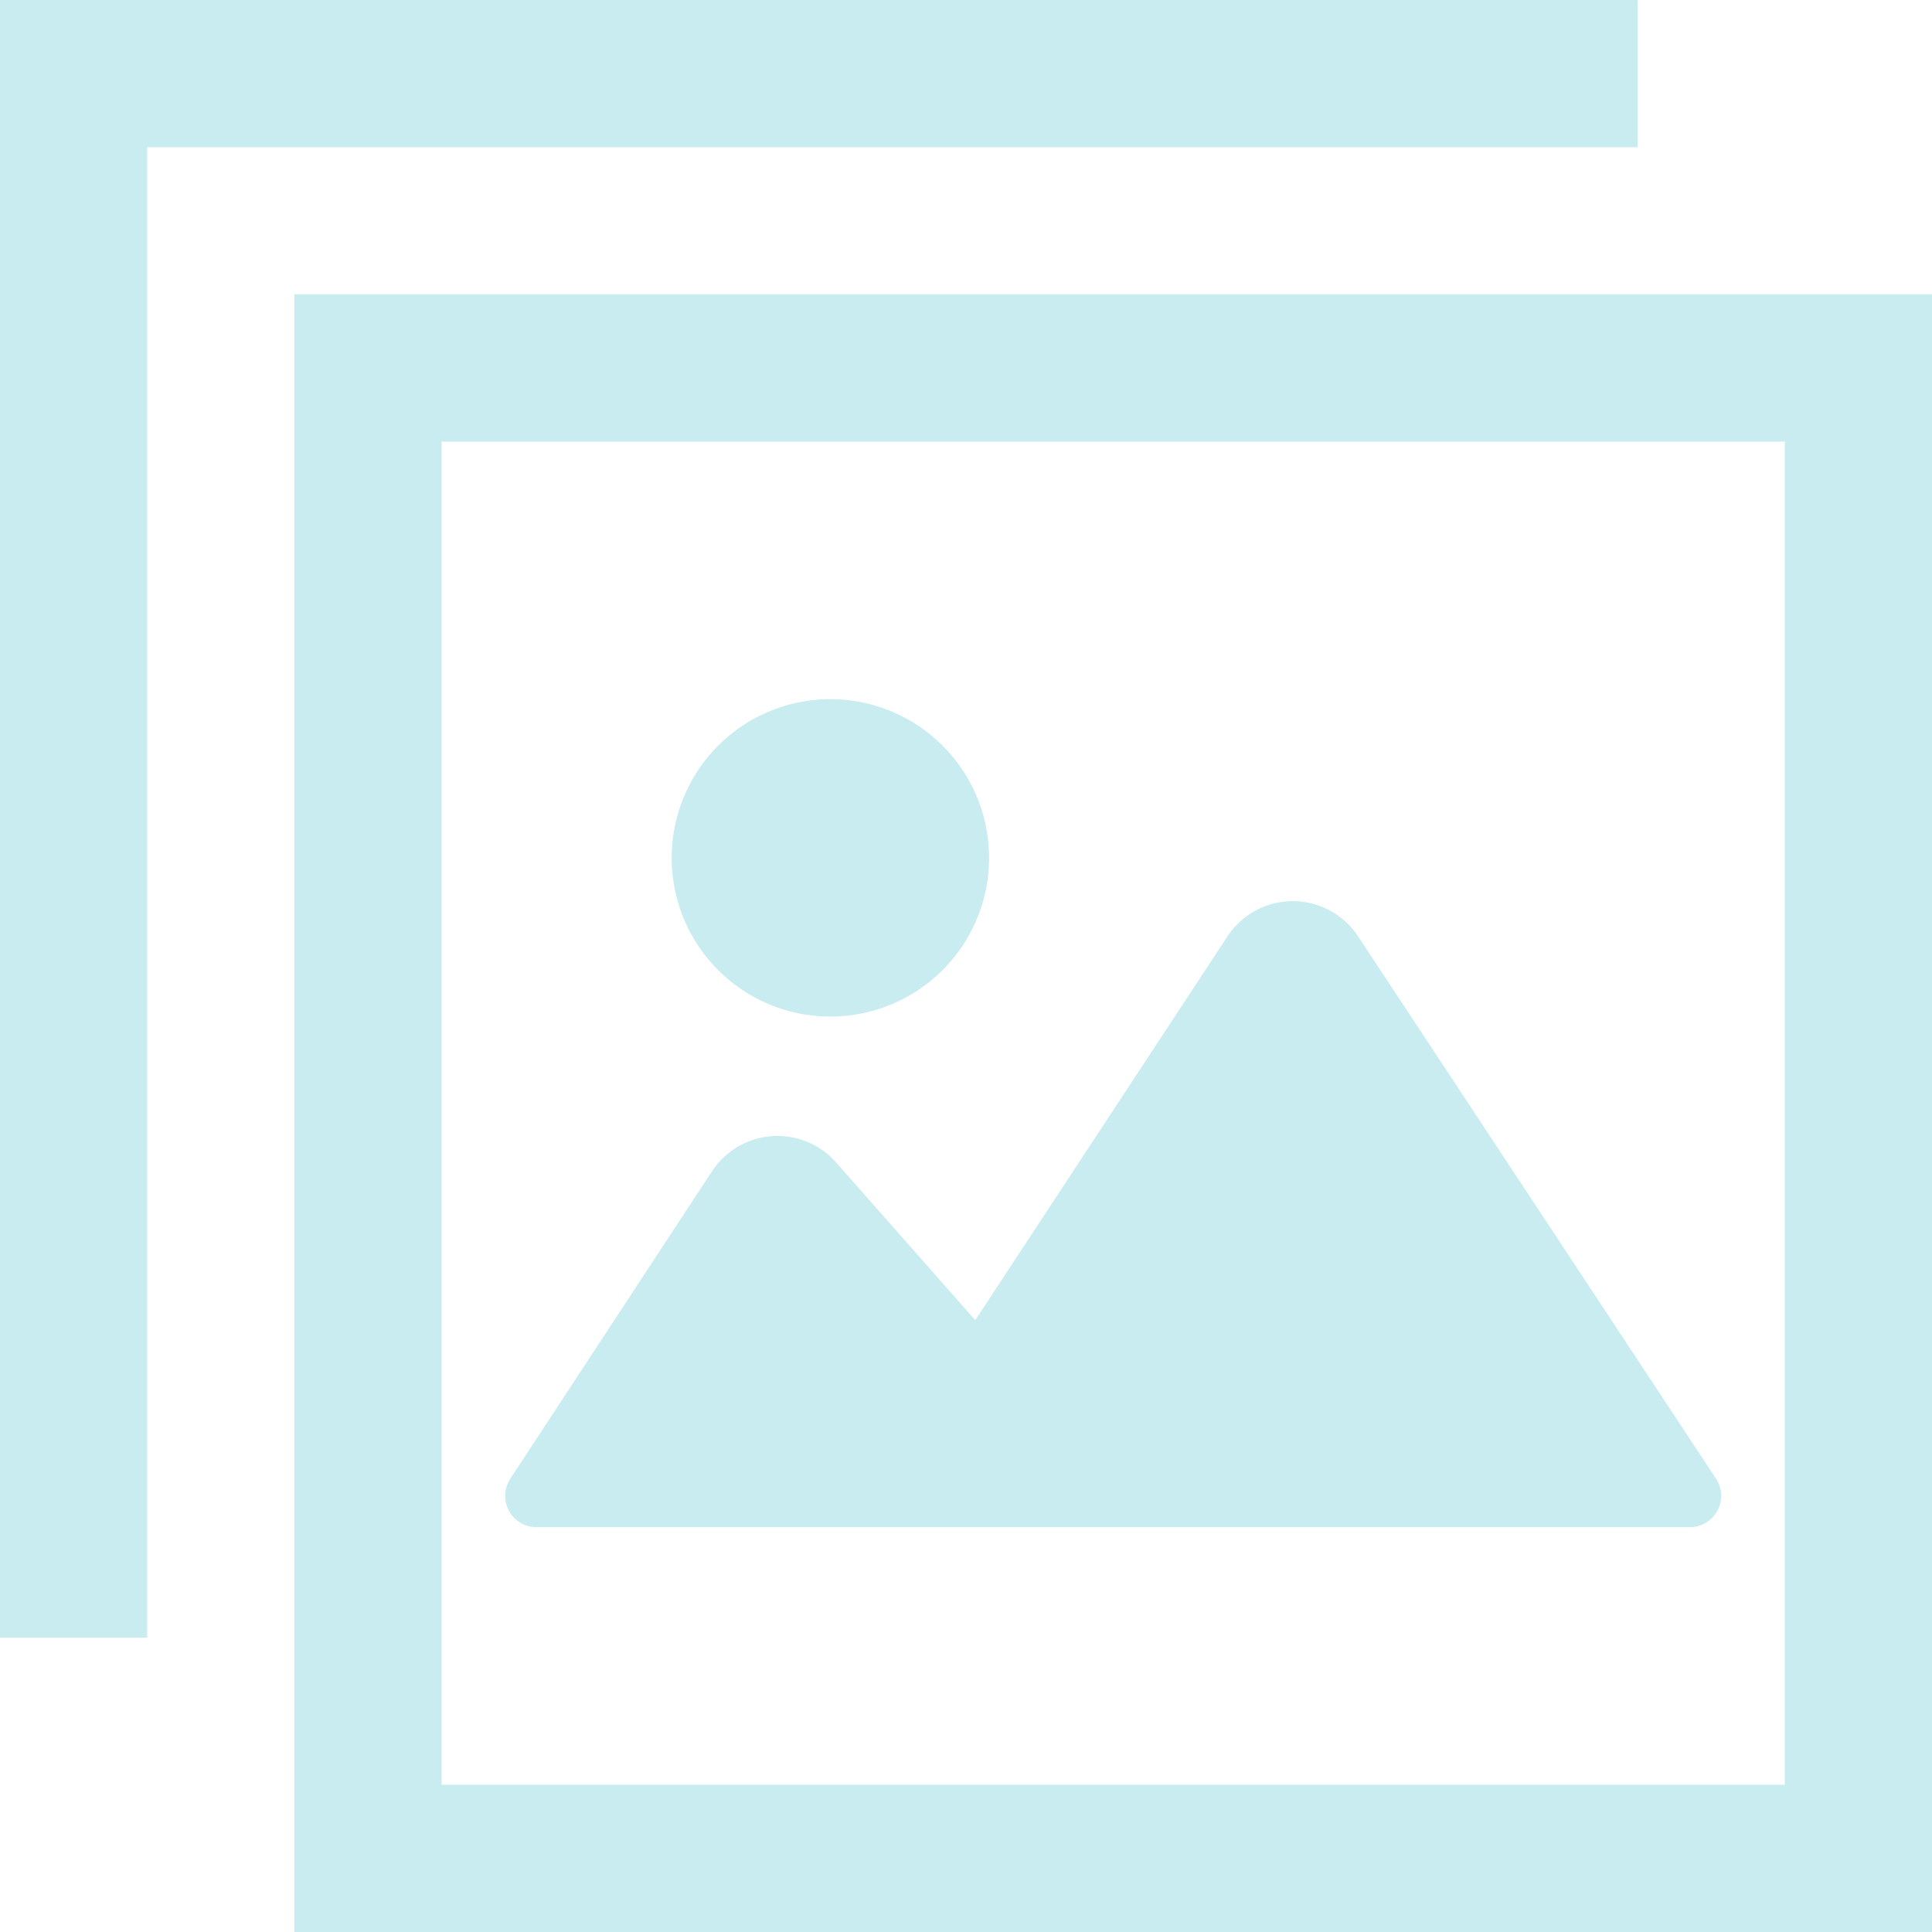 <svg xmlns="http://www.w3.org/2000/svg" width="136.528" height="136.527" viewBox="0 0 136.528 136.527">
  <g id="グループ_27" data-name="グループ 27" transform="translate(-531.736 -3838.07)" opacity="0.8">
    <path id="パス_42" data-name="パス 42" d="M552.538,3858.872V3974.6H668.264V3858.872Zm105.323,105.322h-94.92v-94.92h94.92Z" fill="#bae7eb"/>
    <path id="パス_43" data-name="パス 43" d="M569.647,3945.989h81.508A2.212,2.212,0,0,0,653,3942.56l-25.294-38.323a5.526,5.526,0,0,0-9.234.011l-17.818,27.115-9.834-11.147a5.531,5.531,0,0,0-8.768.624L567.8,3942.564a2.212,2.212,0,0,0,1.849,3.425Z" fill="#bae7eb"/>
    <path id="パス_44" data-name="パス 44" d="M590.418,3909.907a11.214,11.214,0,1,0-11.216-11.214A11.212,11.212,0,0,0,590.418,3909.907Z" fill="#bae7eb"/>
    <path id="パス_45" data-name="パス 45" d="M647.462,3848.473v-10.4H531.736V3953.8h10.4V3848.473H647.462Z" fill="#bae7eb"/>
  </g>
</svg>
